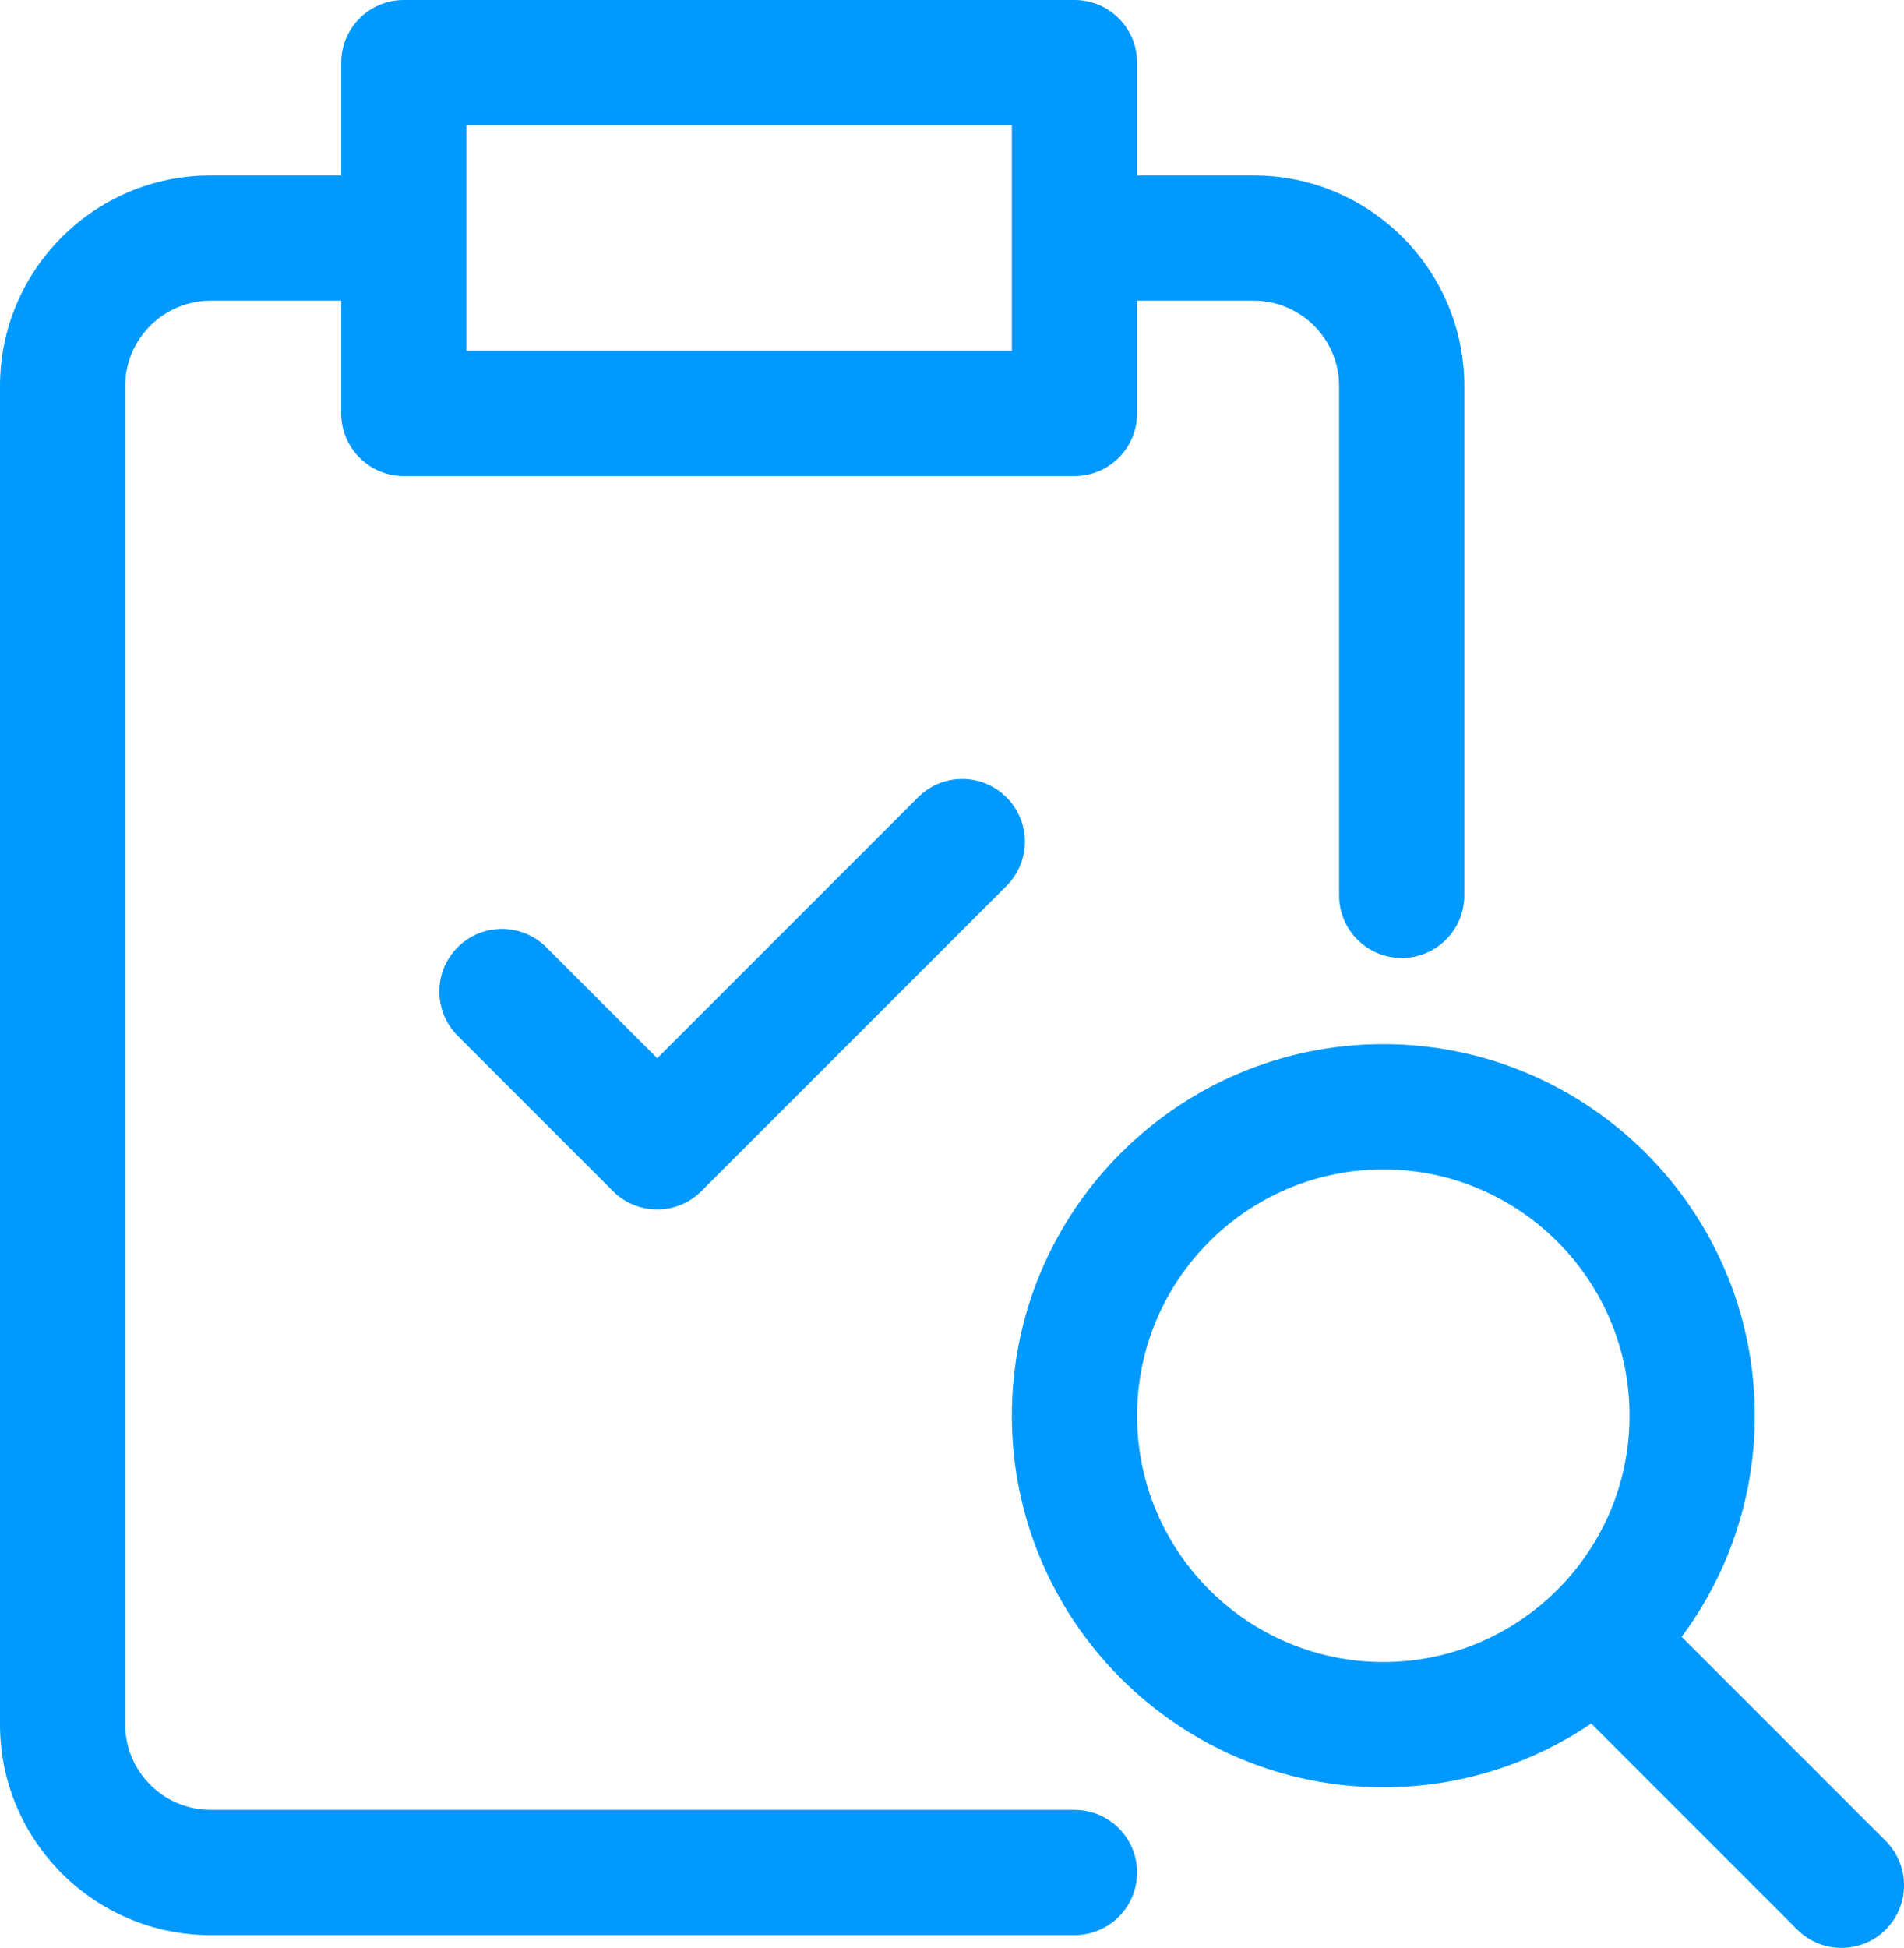 <?xml version="1.0" encoding="UTF-8"?>
<svg xmlns="http://www.w3.org/2000/svg" id="Capa_2" viewBox="0 0 486.6 497.66">
  <defs>
    <style>.cls-1{fill:#09f;}</style>
  </defs>
  <g id="Capa_1-2">
    <path class="cls-1" d="m234.62,203.71l-66.66,66.66-28.36-28.36c-6.25-6.25-16.38-6.25-22.63,0-6.25,6.25-6.25,16.38,0,22.63l39.67,39.67c3.12,3.12,7.22,4.69,11.31,4.69s8.19-1.56,11.31-4.69l77.97-77.97c6.25-6.25,6.25-16.38,0-22.63-6.25-6.25-16.38-6.25-22.63,0Z"></path>
    <path class="cls-1" d="m274.6,462.39H53.82c-12.03,0-21.82-9.79-21.82-21.82V98.64c0-12.03,9.79-21.82,21.82-21.82h33.39v28.82c0,8.84,7.16,16,16,16h171.39c8.84,0,16-7.16,16-16v-28.82h29.81c12.03,0,21.82,9.79,21.82,21.82v130.12c0,8.84,7.16,16,16,16s16-7.16,16-16V98.64c0-29.67-24.14-53.82-53.82-53.82h-29.81v-28.82c0-8.84-7.16-16-16-16H103.21c-8.84,0-16,7.16-16,16v28.82h-33.39C24.14,44.82,0,68.96,0,98.64v341.94c0,29.67,24.14,53.82,53.82,53.82h220.78c8.84,0,16-7.16,16-16s-7.16-16-16-16ZM119.21,32h139.39v57.64H119.21v-57.64Z"></path>
    <path class="cls-1" d="m481.92,470.35l-52.15-52.15c11.74-15.8,18.69-35.35,18.69-56.5,0-52.35-42.59-94.93-94.93-94.93s-94.93,42.59-94.93,94.93,42.59,94.93,94.93,94.93c19.67,0,37.96-6.01,53.13-16.29l52.64,52.64c3.12,3.12,7.22,4.69,11.31,4.69s8.19-1.56,11.31-4.69c6.25-6.25,6.25-16.38,0-22.63Zm-191.32-108.65c0-34.7,28.23-62.93,62.93-62.93s62.93,28.23,62.93,62.93-28.23,62.93-62.93,62.93-62.93-28.23-62.93-62.93Z"></path>
  </g>
</svg>
